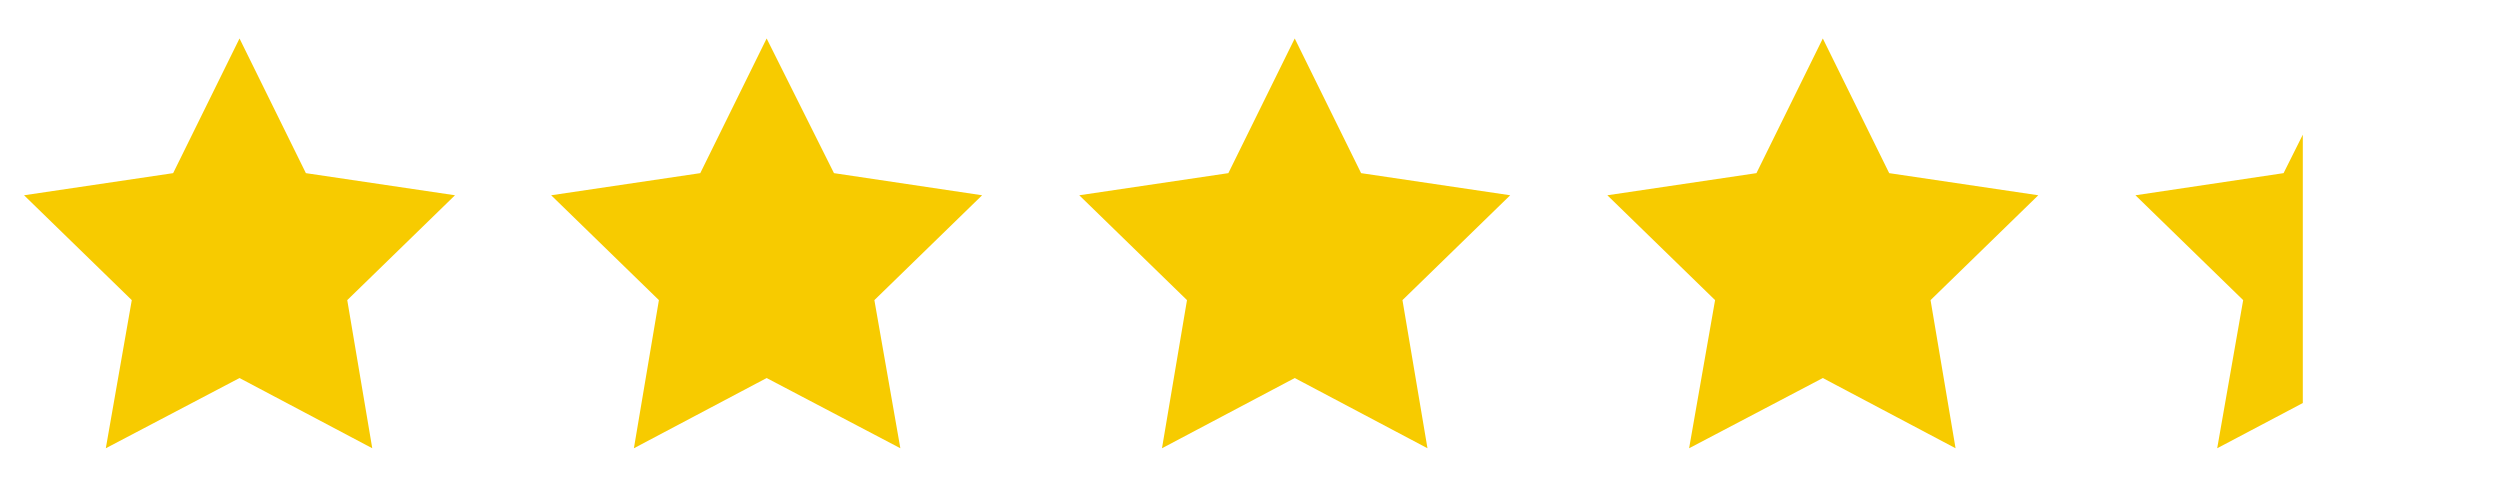 <?xml version="1.0" encoding="UTF-8"?> <!-- Generator: Adobe Illustrator 24.0.1, SVG Export Plug-In . SVG Version: 6.00 Build 0) --> <svg xmlns="http://www.w3.org/2000/svg" xmlns:xlink="http://www.w3.org/1999/xlink" id="Layer_1" x="0px" y="0px" viewBox="0 0 259.9 50.6" style="enable-background:new 0 0 259.9 50.6;" xml:space="preserve"> <style type="text/css"> .st0{fill:#F7CB00;} </style> <g> <polygon class="st0" points="24.9,4 31.8,18 47.3,20.3 36.1,31.2 38.7,46.6 24.9,39.3 11,46.6 13.7,31.2 2.5,20.3 18,18 "></polygon> <polygon class="st0" points="79.7,4 86.7,18 102.1,20.3 90.9,31.2 93.6,46.6 79.7,39.3 65.9,46.6 68.5,31.2 57.3,20.3 72.8,18 "></polygon> <polygon class="st0" points="134.6,4 141.5,18 157,20.3 145.8,31.2 148.4,46.6 134.6,39.3 120.8,46.6 123.4,31.2 112.2,20.3 127.7,18 "></polygon> <polygon class="st0" points="189.5,4 196.4,18 211.9,20.3 200.7,31.2 203.3,46.6 189.5,39.3 175.6,46.6 178.3,31.2 167.1,20.3 182.6,18 "></polygon> <polygon class="st0" points="239.4,14 239.4,41.9 230.5,46.6 233.2,31.2 222,20.3 237.4,18 "></polygon> </g> </svg> 